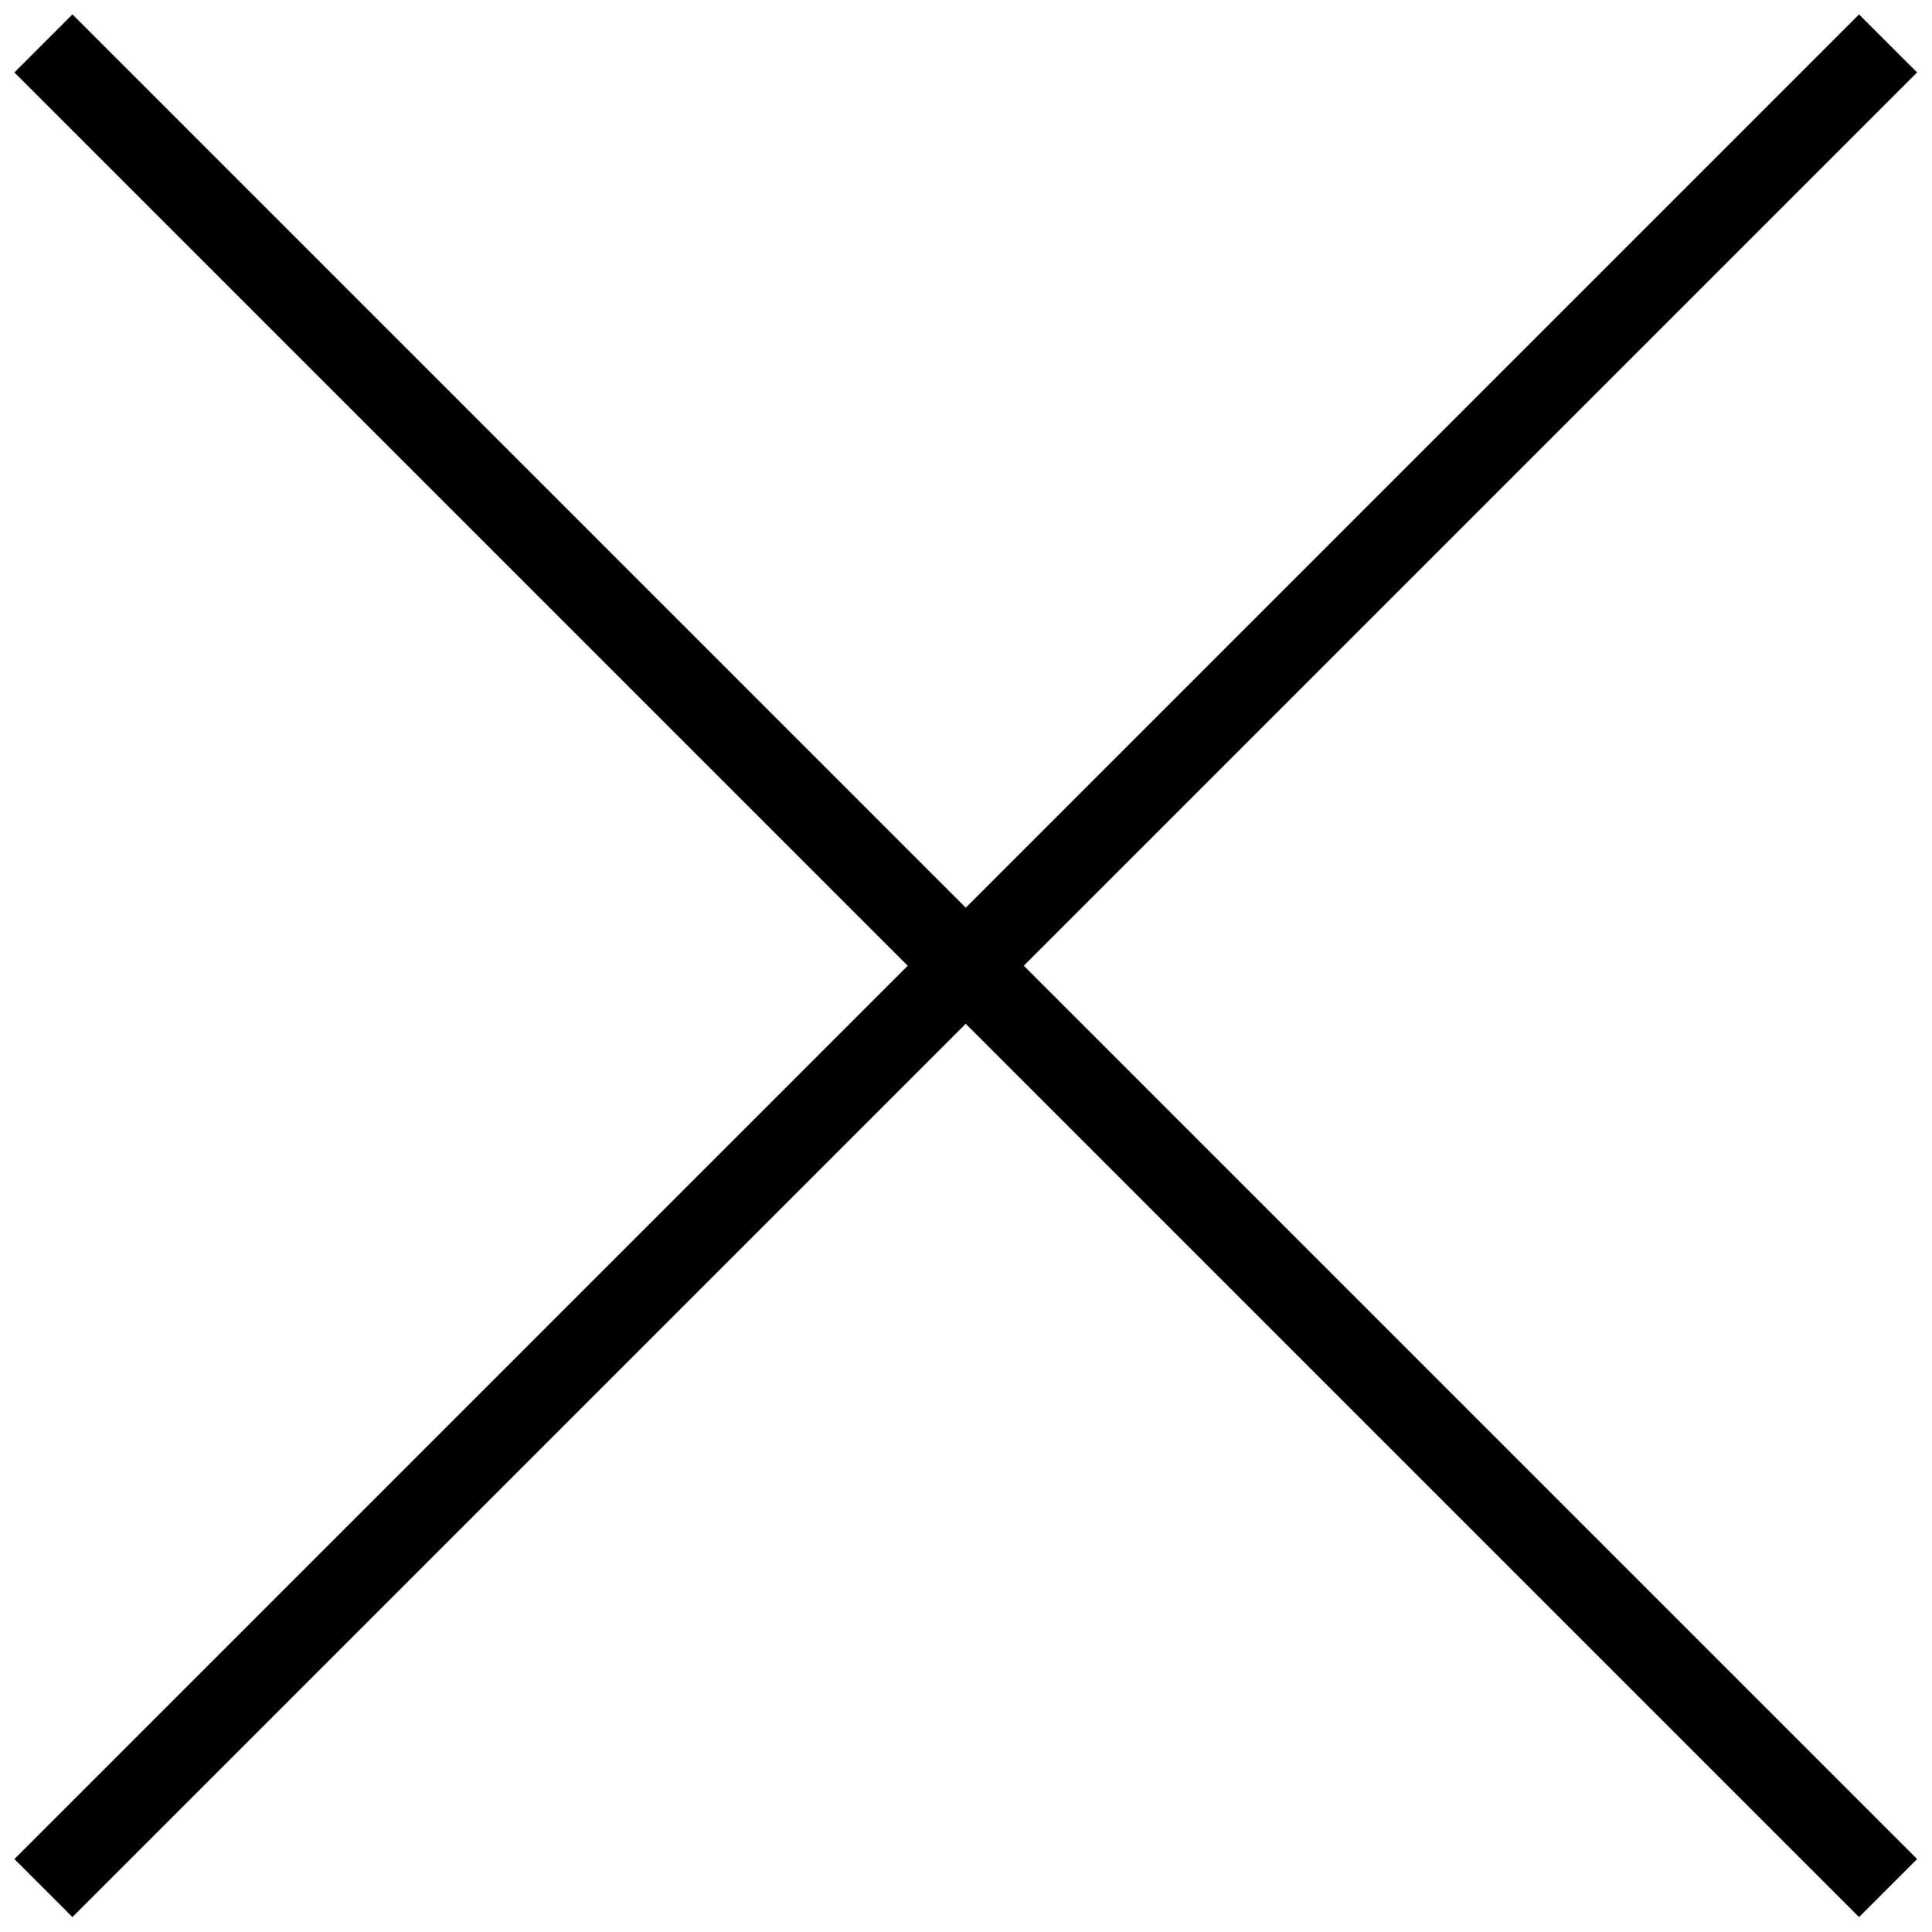 <?xml version="1.0" encoding="utf-8"?>
<!-- Generator: Adobe Illustrator 26.0.1, SVG Export Plug-In . SVG Version: 6.00 Build 0)  -->
<svg version="1.1" id="Layer_1" xmlns="http://www.w3.org/2000/svg" xmlns:xlink="http://www.w3.org/1999/xlink" x="0px" y="0px"
	 viewBox="0 0 376.1 376.1" style="enable-background:new 0 0 376.1 376.1;" xml:space="preserve">
<polygon points="199.3,188 373.2,14.1 361.9,2.8 188,176.7 14.1,2.8 2.8,14.1 176.7,188 2.8,361.9 14.1,373.2 188,199.3 
	361.9,373.2 373.2,361.9 "/>
</svg>
